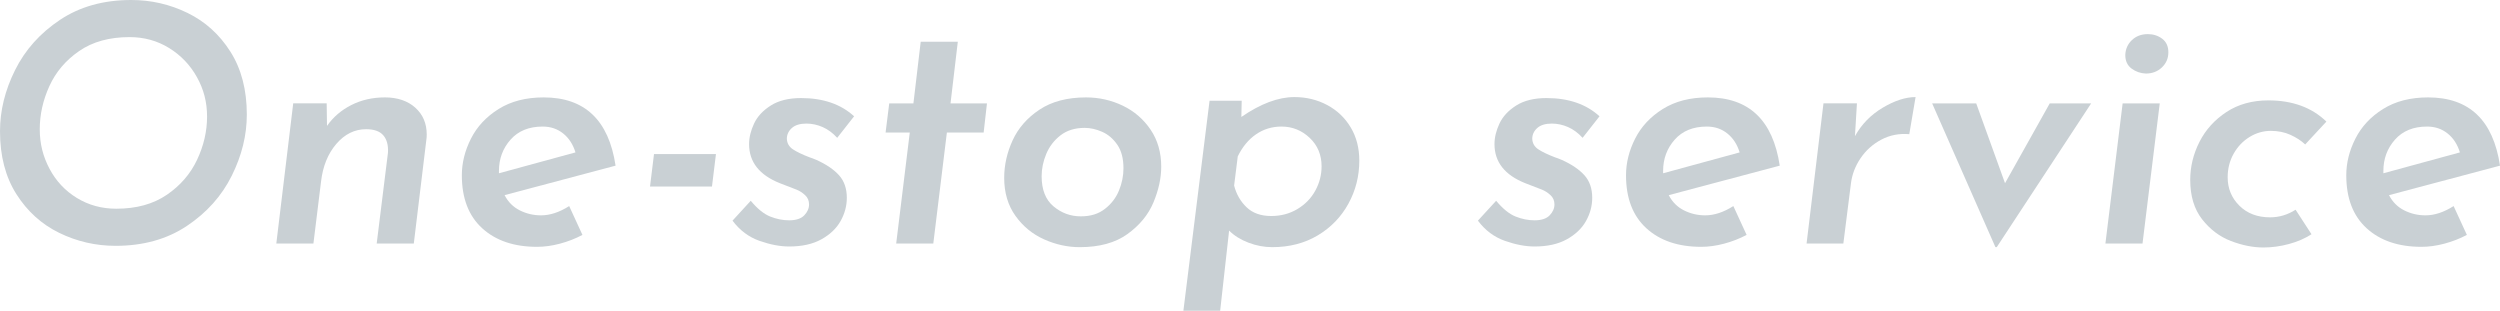 <?xml version="1.0" encoding="UTF-8"?>
<svg id="_レイヤー_2" data-name="レイヤー 2" xmlns="http://www.w3.org/2000/svg" viewBox="0 0 603.67 75.04">
  <defs>
    <style>
      .cls-1 {
        fill: #c9d0d4;
        stroke-width: 0px;
      }
    </style>
  </defs>
  <g id="text">
    <g>
      <path class="cls-1" d="M14.32,56.24c-4.27-2.08-7.72-5.2-10.36-9.36-2.64-4.16-3.96-9.23-3.96-15.2,0-4.96,1.21-9.88,3.64-14.76,2.43-4.88,6.04-8.92,10.84-12.12C19.28,1.6,25.01,0,31.68,0c4.8,0,9.33,1.04,13.6,3.12,4.27,2.08,7.72,5.2,10.36,9.36,2.64,4.16,3.96,9.23,3.96,15.2,0,4.96-1.21,9.88-3.64,14.76-2.43,4.88-6.04,8.92-10.84,12.12s-10.53,4.8-17.2,4.8c-4.8,0-9.33-1.04-13.6-3.12ZM40.28,47.04c3.28-2.24,5.72-5.07,7.32-8.48,1.6-3.41,2.4-6.88,2.4-10.4s-.81-6.59-2.44-9.52c-1.63-2.93-3.87-5.28-6.72-7.04-2.85-1.76-6.04-2.64-9.56-2.64-4.85,0-8.91,1.12-12.16,3.36-3.25,2.24-5.65,5.07-7.2,8.48-1.55,3.41-2.32,6.88-2.32,10.4s.79,6.6,2.36,9.56c1.57,2.96,3.77,5.31,6.6,7.04,2.83,1.73,6,2.6,9.52,2.6,4.85,0,8.92-1.12,12.2-3.36Z"/>
      <path class="cls-1" d="M100.28,26c1.84,1.65,2.76,3.81,2.76,6.48,0,.53-.03.93-.08,1.2l-3.04,25.12h-8.96l2.72-21.92c.11-1.81-.27-3.21-1.12-4.2-.85-.99-2.24-1.48-4.16-1.48-2.77,0-5.17,1.19-7.2,3.56-2.03,2.37-3.25,5.4-3.68,9.08l-1.84,14.96h-8.96l4.08-33.84h8.08l.08,5.44c1.49-2.13,3.45-3.81,5.88-5.04,2.43-1.23,5.13-1.84,8.12-1.84s5.48.83,7.32,2.48Z"/>
      <path class="cls-1" d="M137.44,49.76l3.2,6.96c-1.71.91-3.52,1.61-5.44,2.12-1.92.51-3.76.76-5.52.76-5.55,0-9.96-1.49-13.24-4.48-3.28-2.99-4.92-7.25-4.92-12.8,0-2.99.73-5.93,2.2-8.84,1.47-2.91,3.69-5.29,6.68-7.16,2.99-1.87,6.61-2.8,10.88-2.8,9.92,0,15.71,5.49,17.36,16.48l-26.8,7.12c.85,1.65,2.08,2.88,3.68,3.68s3.31,1.2,5.12,1.2c2.19,0,4.45-.75,6.8-2.24ZM123.28,33.72c-1.87,2.11-2.8,4.63-2.8,7.56v.56l18.48-5.04c-.59-1.92-1.57-3.44-2.96-4.56-1.39-1.12-3.04-1.68-4.96-1.68-3.31,0-5.89,1.05-7.76,3.16Z"/>
      <path class="cls-1" d="M172.88,37.2l-.96,7.84h-14.96l.96-7.84h14.96Z"/>
      <path class="cls-1" d="M183.4,58.16c-2.59-.91-4.76-2.53-6.52-4.88l4.4-4.8c1.6,1.92,3.16,3.19,4.68,3.8,1.52.61,3.05.92,4.6.92,1.65,0,2.87-.4,3.64-1.2.77-.8,1.16-1.68,1.16-2.64,0-.91-.32-1.65-.96-2.24-.64-.59-1.32-1.03-2.04-1.32-.72-.29-2.07-.81-4.04-1.56-4.96-1.97-7.44-5.12-7.44-9.44,0-1.6.4-3.25,1.2-4.96.8-1.71,2.15-3.16,4.04-4.36,1.89-1.2,4.33-1.8,7.32-1.8,5.33,0,9.6,1.47,12.8,4.4l-4.08,5.2c-1.07-1.17-2.24-2.04-3.52-2.6-1.28-.56-2.59-.84-3.92-.84-1.55,0-2.72.36-3.52,1.08-.8.72-1.2,1.59-1.2,2.6.05,1.07.53,1.91,1.44,2.52.91.61,2.27,1.27,4.08,1.96.37.11.93.32,1.68.64,2.35,1.07,4.15,2.29,5.4,3.68,1.25,1.39,1.88,3.2,1.88,5.44,0,1.97-.51,3.85-1.52,5.64-1.01,1.79-2.56,3.25-4.64,4.4s-4.67,1.72-7.76,1.72c-2.19,0-4.57-.45-7.16-1.36Z"/>
      <path class="cls-1" d="M231.28,10.08l-1.76,14.88h8.8l-.8,7.04h-8.88l-3.28,26.8h-8.96l3.28-26.8h-5.84l.88-7.04h5.84l1.76-14.88h8.96Z"/>
      <path class="cls-1" d="M252.12,57.8c-2.8-1.25-5.11-3.15-6.92-5.68-1.81-2.53-2.72-5.59-2.72-9.16,0-3.09.68-6.12,2.04-9.08s3.52-5.43,6.48-7.4c2.96-1.97,6.71-2.96,11.24-2.96,3.15,0,6.11.67,8.88,2,2.77,1.33,5.01,3.27,6.72,5.8,1.71,2.53,2.56,5.51,2.56,8.92,0,2.77-.63,5.65-1.88,8.64-1.25,2.99-3.35,5.53-6.28,7.64-2.93,2.11-6.77,3.16-11.52,3.16-2.93,0-5.8-.63-8.6-1.88ZM266.8,50.44c1.55-1.2,2.68-2.68,3.4-4.44.72-1.76,1.08-3.55,1.08-5.36,0-2.35-.49-4.24-1.48-5.68-.99-1.44-2.2-2.48-3.64-3.12-1.44-.64-2.85-.96-4.24-.96-2.35,0-4.29.6-5.84,1.8-1.55,1.2-2.69,2.69-3.44,4.48-.75,1.79-1.12,3.59-1.12,5.4,0,3.25.96,5.68,2.88,7.28,1.92,1.6,4.11,2.4,6.56,2.4s4.29-.6,5.84-1.8Z"/>
      <path class="cls-1" d="M320.47,25.36c2.4,1.28,4.29,3.08,5.68,5.4,1.39,2.32,2.08,5,2.08,8.04,0,3.73-.88,7.2-2.64,10.4-1.76,3.2-4.23,5.75-7.4,7.64-3.17,1.89-6.84,2.84-11,2.84-1.92,0-3.83-.36-5.72-1.08-1.89-.72-3.45-1.69-4.68-2.92l-2.16,19.36h-8.88l6.32-50.72h7.76l-.08,3.92c4.64-3.2,8.91-4.8,12.8-4.8,2.88,0,5.52.64,7.92,1.92ZM313.28,50.48c1.87-1.12,3.31-2.6,4.32-4.44,1.01-1.84,1.52-3.8,1.52-5.88,0-2.77-.96-5.07-2.88-6.88-1.92-1.81-4.19-2.72-6.8-2.72-2.29,0-4.35.63-6.16,1.88-1.81,1.25-3.28,3.03-4.4,5.32l-.88,7.04c.53,2.08,1.53,3.83,3,5.24,1.47,1.41,3.45,2.12,5.96,2.12,2.35,0,4.45-.56,6.32-1.68Z"/>
      <path class="cls-1" d="M363.39,58.16c-2.59-.91-4.76-2.53-6.52-4.88l4.4-4.8c1.6,1.92,3.16,3.19,4.68,3.8,1.52.61,3.05.92,4.6.92,1.65,0,2.87-.4,3.64-1.2s1.16-1.68,1.16-2.64c0-.91-.32-1.65-.96-2.24-.64-.59-1.32-1.03-2.04-1.32-.72-.29-2.07-.81-4.04-1.56-4.96-1.97-7.44-5.12-7.44-9.44,0-1.6.4-3.25,1.2-4.96.8-1.71,2.15-3.16,4.04-4.36s4.33-1.8,7.32-1.8c5.33,0,9.6,1.47,12.8,4.4l-4.08,5.2c-1.07-1.17-2.24-2.04-3.52-2.6-1.28-.56-2.59-.84-3.92-.84-1.55,0-2.72.36-3.52,1.08-.8.72-1.2,1.59-1.2,2.6.05,1.07.53,1.91,1.44,2.52.91.61,2.27,1.27,4.08,1.96.37.11.93.32,1.68.64,2.35,1.07,4.15,2.29,5.4,3.68,1.25,1.39,1.88,3.2,1.88,5.44,0,1.97-.51,3.85-1.52,5.64-1.01,1.79-2.56,3.25-4.64,4.4s-4.67,1.72-7.76,1.72c-2.19,0-4.57-.45-7.16-1.36Z"/>
      <path class="cls-1" d="M418.55,49.76l3.2,6.96c-1.71.91-3.52,1.61-5.44,2.12-1.92.51-3.76.76-5.52.76-5.55,0-9.96-1.49-13.24-4.48-3.28-2.99-4.92-7.25-4.92-12.8,0-2.99.73-5.93,2.2-8.84,1.47-2.91,3.69-5.29,6.68-7.16,2.99-1.87,6.61-2.8,10.88-2.8,9.92,0,15.71,5.49,17.36,16.48l-26.8,7.12c.85,1.65,2.08,2.88,3.68,3.68s3.31,1.2,5.12,1.2c2.19,0,4.45-.75,6.8-2.24ZM404.39,33.72c-1.87,2.11-2.8,4.63-2.8,7.56v.56l18.48-5.04c-.59-1.92-1.57-3.44-2.96-4.56-1.39-1.12-3.04-1.68-4.96-1.68-3.31,0-5.89,1.05-7.76,3.16Z"/>
      <path class="cls-1" d="M447.91,32.88c1.6-2.88,3.84-5.17,6.72-6.88,2.88-1.71,5.52-2.56,7.92-2.56l-1.52,8.96c-2.45-.21-4.71.23-6.76,1.32-2.05,1.09-3.72,2.59-5,4.48-1.28,1.89-2.05,3.91-2.32,6.04l-1.84,14.56h-8.88l4.08-33.84h8.08l-.48,7.92Z"/>
      <path class="cls-1" d="M504.95,24.96l-22.8,34.72h-.32l-15.28-34.72h10.64l6.96,19.28,10.8-19.28h10Z"/>
      <path class="cls-1" d="M521.51,24.96l-4.16,33.84h-8.96l4.16-33.84h8.96ZM514.79,9.68c1.01-.96,2.29-1.44,3.84-1.44,1.33,0,2.49.37,3.48,1.12.99.75,1.48,1.84,1.48,3.28s-.52,2.65-1.56,3.64c-1.04.99-2.33,1.48-3.88,1.48-1.28-.05-2.43-.45-3.44-1.2-1.01-.75-1.52-1.84-1.52-3.28.05-1.44.59-2.64,1.6-3.6Z"/>
      <path class="cls-1" d="M552.71,58.92c-2.08.56-4.13.84-6.16.84-2.51,0-5.12-.52-7.84-1.56-2.72-1.04-5.04-2.79-6.96-5.24-1.92-2.45-2.88-5.63-2.88-9.52,0-3.2.75-6.27,2.24-9.2,1.49-2.93,3.67-5.33,6.52-7.2,2.85-1.87,6.23-2.8,10.12-2.8,5.81,0,10.48,1.71,14,5.12l-5.12,5.52c-.96-.91-2.15-1.68-3.56-2.32s-3-.96-4.76-.96-3.52.49-5.12,1.48c-1.6.99-2.88,2.33-3.84,4.04-.96,1.71-1.44,3.6-1.44,5.68,0,2.72.95,5.01,2.84,6.88,1.89,1.87,4.36,2.8,7.4,2.8,2.19,0,4.24-.61,6.16-1.84l3.84,5.92c-1.55,1.01-3.36,1.8-5.44,2.36Z"/>
      <path class="cls-1" d="M592.47,49.76l3.2,6.96c-1.71.91-3.52,1.61-5.44,2.12-1.92.51-3.76.76-5.52.76-5.55,0-9.96-1.49-13.24-4.48-3.28-2.99-4.92-7.25-4.92-12.8,0-2.99.73-5.93,2.2-8.84,1.47-2.91,3.69-5.29,6.68-7.16,2.99-1.87,6.61-2.8,10.88-2.8,9.92,0,15.71,5.49,17.36,16.48l-26.8,7.12c.85,1.65,2.08,2.88,3.68,3.68s3.31,1.2,5.12,1.2c2.19,0,4.45-.75,6.8-2.24ZM578.31,33.72c-1.87,2.11-2.8,4.63-2.8,7.56v.56l18.48-5.04c-.59-1.92-1.57-3.44-2.96-4.56-1.39-1.12-3.04-1.68-4.96-1.68-3.31,0-5.89,1.05-7.76,3.16Z"/>
    </g>
  </g>
</svg>